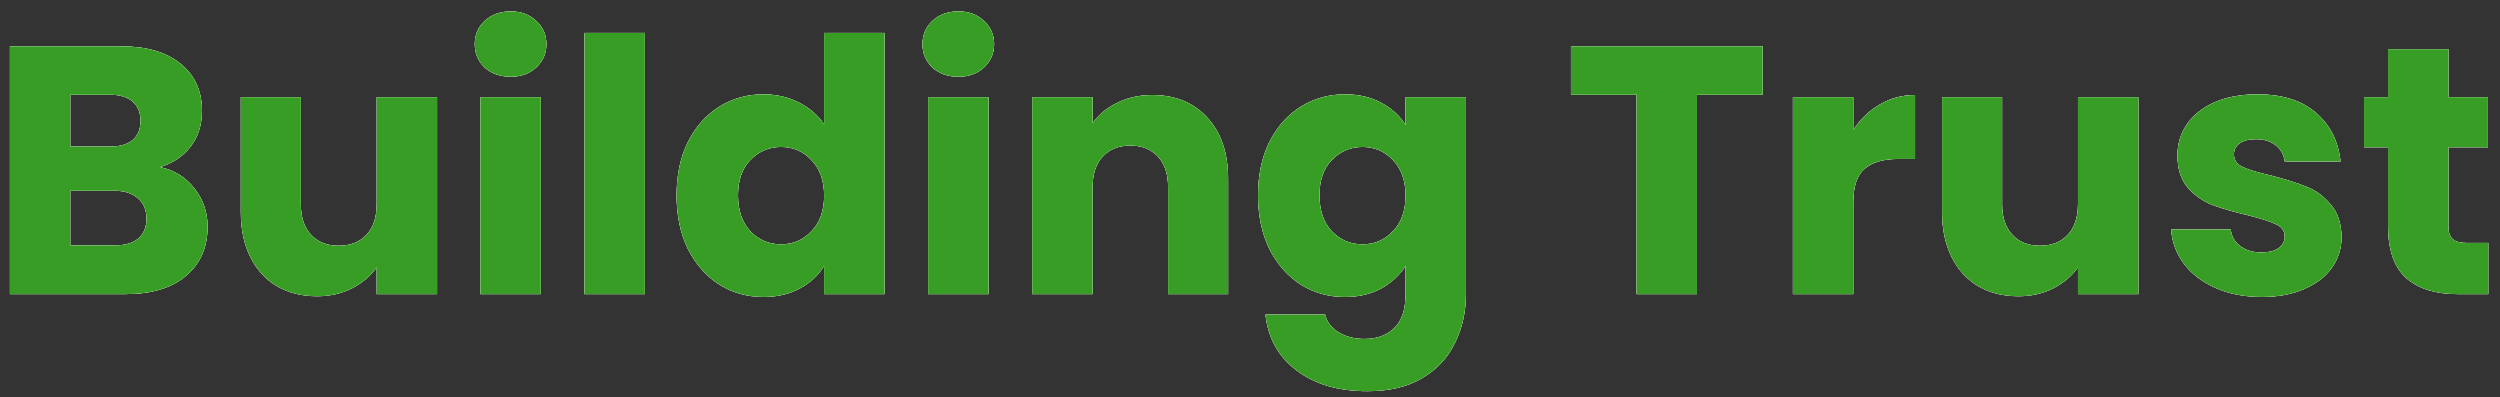 <svg width="170" height="27" viewBox="0 0 170 27" fill="none" xmlns="http://www.w3.org/2000/svg">
<rect x="0" y="0" width="170" height="27" fill="#333333" stroke="none"/>
<path d="M10.876 11.36C11.851 11.568 12.636 12.056 13.227 12.824C13.819 13.576 14.116 14.44 14.116 15.416C14.116 16.824 13.62 17.944 12.627 18.776C11.652 19.592 10.284 20 8.524 20H0.675L0.675 3.152L8.259 3.152C9.972 3.152 11.307 3.544 12.268 4.328C13.243 5.112 13.732 6.176 13.732 7.52C13.732 8.512 13.467 9.336 12.94 9.992C12.428 10.648 11.739 11.104 10.876 11.36ZM4.779 9.968H7.468C8.139 9.968 8.652 9.824 9.004 9.536C9.371 9.232 9.556 8.792 9.556 8.216C9.556 7.64 9.371 7.2 9.004 6.896C8.652 6.592 8.139 6.44 7.468 6.44L4.779 6.44L4.779 9.968ZM7.803 16.688C8.492 16.688 9.02 16.536 9.387 16.232C9.771 15.912 9.963 15.456 9.963 14.864C9.963 14.272 9.764 13.808 9.364 13.472C8.979 13.136 8.444 12.968 7.755 12.968H4.779L4.779 16.688H7.803ZM29.72 6.608L29.72 20H25.616V18.176C25.2 18.768 24.632 19.248 23.912 19.616C23.208 19.968 22.424 20.144 21.56 20.144C20.536 20.144 19.632 19.92 18.848 19.472C18.064 19.008 17.456 18.344 17.024 17.48C16.592 16.616 16.376 15.6 16.376 14.432L16.376 6.608L20.456 6.608L20.456 13.88C20.456 14.776 20.688 15.472 21.152 15.968C21.616 16.464 22.24 16.712 23.024 16.712C23.824 16.712 24.456 16.464 24.92 15.968C25.384 15.472 25.616 14.776 25.616 13.88L25.616 6.608L29.72 6.608ZM34.732 5.216C34.012 5.216 33.42 5.008 32.956 4.592C32.508 4.16 32.284 3.632 32.284 3.008C32.284 2.368 32.508 1.84 32.956 1.424C33.42 0.992 34.012 0.776 34.732 0.776C35.436 0.776 36.012 0.992 36.46 1.424C36.924 1.84 37.156 2.368 37.156 3.008C37.156 3.632 36.924 4.16 36.46 4.592C36.012 5.008 35.436 5.216 34.732 5.216ZM36.772 6.608V20H32.668V6.608L36.772 6.608ZM43.85 2.24V20H39.746V2.24L43.85 2.24ZM46.008 13.28C46.008 11.904 46.264 10.696 46.776 9.656C47.304 8.616 48.016 7.816 48.912 7.256C49.808 6.696 50.808 6.416 51.912 6.416C52.792 6.416 53.592 6.6 54.312 6.968C55.048 7.336 55.624 7.832 56.04 8.456V2.24L60.144 2.24V20H56.04V18.08C55.656 18.72 55.104 19.232 54.384 19.616C53.68 20 52.856 20.192 51.912 20.192C50.808 20.192 49.808 19.912 48.912 19.352C48.016 18.776 47.304 17.968 46.776 16.928C46.264 15.872 46.008 14.656 46.008 13.28ZM56.04 13.304C56.04 12.28 55.752 11.472 55.176 10.88C54.616 10.288 53.928 9.992 53.112 9.992C52.296 9.992 51.6 10.288 51.024 10.88C50.464 11.456 50.184 12.256 50.184 13.28C50.184 14.304 50.464 15.12 51.024 15.728C51.6 16.32 52.296 16.616 53.112 16.616C53.928 16.616 54.616 16.32 55.176 15.728C55.752 15.136 56.04 14.328 56.04 13.304ZM65.177 5.216C64.457 5.216 63.865 5.008 63.401 4.592C62.953 4.16 62.729 3.632 62.729 3.008C62.729 2.368 62.953 1.84 63.401 1.424C63.865 0.992 64.457 0.776 65.177 0.776C65.881 0.776 66.457 0.992 66.905 1.424C67.369 1.84 67.601 2.368 67.601 3.008C67.601 3.632 67.369 4.16 66.905 4.592C66.457 5.008 65.881 5.216 65.177 5.216ZM67.217 6.608V20H63.113V6.608H67.217ZM78.351 6.464C79.919 6.464 81.167 6.976 82.095 8C83.039 9.008 83.511 10.4 83.511 12.176V20H79.431V12.728C79.431 11.832 79.199 11.136 78.735 10.64C78.271 10.144 77.647 9.896 76.863 9.896C76.079 9.896 75.455 10.144 74.991 10.64C74.527 11.136 74.295 11.832 74.295 12.728V20H70.191V6.608L74.295 6.608V8.384C74.711 7.792 75.271 7.328 75.975 6.992C76.679 6.64 77.471 6.464 78.351 6.464ZM91.451 6.416C92.395 6.416 93.219 6.608 93.923 6.992C94.643 7.376 95.195 7.88 95.579 8.504V6.608L99.683 6.608V19.976C99.683 21.208 99.435 22.32 98.939 23.312C98.459 24.32 97.715 25.12 96.707 25.712C95.715 26.304 94.475 26.6 92.987 26.6C91.003 26.6 89.395 26.128 88.163 25.184C86.931 24.256 86.227 22.992 86.051 21.392H90.107C90.235 21.904 90.539 22.304 91.019 22.592C91.499 22.896 92.091 23.048 92.795 23.048C93.643 23.048 94.315 22.8 94.811 22.304C95.323 21.824 95.579 21.048 95.579 19.976V18.08C95.179 18.704 94.627 19.216 93.923 19.616C93.219 20 92.395 20.192 91.451 20.192C90.347 20.192 89.347 19.912 88.451 19.352C87.555 18.776 86.843 17.968 86.315 16.928C85.803 15.872 85.547 14.656 85.547 13.28C85.547 11.904 85.803 10.696 86.315 9.656C86.843 8.616 87.555 7.816 88.451 7.256C89.347 6.696 90.347 6.416 91.451 6.416ZM95.579 13.304C95.579 12.28 95.291 11.472 94.715 10.88C94.155 10.288 93.467 9.992 92.651 9.992C91.835 9.992 91.139 10.288 90.563 10.88C90.003 11.456 89.723 12.256 89.723 13.28C89.723 14.304 90.003 15.12 90.563 15.728C91.139 16.32 91.835 16.616 92.651 16.616C93.467 16.616 94.155 16.32 94.715 15.728C95.291 15.136 95.579 14.328 95.579 13.304ZM119.858 3.152V6.44L115.394 6.44V20H111.29V6.44H106.826V3.152L119.858 3.152ZM126.022 8.84C126.502 8.104 127.102 7.528 127.822 7.112C128.542 6.68 129.342 6.464 130.222 6.464V10.808H129.094C128.07 10.808 127.302 11.032 126.79 11.48C126.278 11.912 126.022 12.68 126.022 13.784V20H121.918V6.608L126.022 6.608V8.84ZM145.407 6.608V20L141.303 20V18.176C140.887 18.768 140.319 19.248 139.599 19.616C138.895 19.968 138.111 20.144 137.247 20.144C136.223 20.144 135.319 19.92 134.535 19.472C133.751 19.008 133.143 18.344 132.711 17.48C132.279 16.616 132.063 15.6 132.063 14.432V6.608L136.143 6.608V13.88C136.143 14.776 136.375 15.472 136.839 15.968C137.303 16.464 137.927 16.712 138.711 16.712C139.511 16.712 140.143 16.464 140.607 15.968C141.071 15.472 141.303 14.776 141.303 13.88V6.608L145.407 6.608ZM153.803 20.192C152.635 20.192 151.595 19.992 150.683 19.592C149.771 19.192 149.051 18.648 148.523 17.96C147.995 17.256 147.699 16.472 147.635 15.608L151.691 15.608C151.739 16.072 151.955 16.448 152.339 16.736C152.723 17.024 153.195 17.168 153.755 17.168C154.267 17.168 154.659 17.072 154.931 16.88C155.219 16.672 155.363 16.408 155.363 16.088C155.363 15.704 155.163 15.424 154.763 15.248C154.363 15.056 153.715 14.848 152.819 14.624C151.859 14.4 151.059 14.168 150.419 13.928C149.779 13.672 149.227 13.28 148.763 12.752C148.299 12.208 148.067 11.48 148.067 10.568C148.067 9.8 148.275 9.104 148.691 8.48C149.123 7.84 149.747 7.336 150.563 6.968C151.395 6.6 152.379 6.416 153.515 6.416C155.195 6.416 156.515 6.832 157.475 7.664C158.451 8.496 159.011 9.6 159.155 10.976H155.363C155.299 10.512 155.091 10.144 154.739 9.872C154.403 9.6 153.955 9.464 153.395 9.464C152.915 9.464 152.547 9.56 152.291 9.752C152.035 9.928 151.907 10.176 151.907 10.496C151.907 10.88 152.107 11.168 152.507 11.36C152.923 11.552 153.563 11.744 154.427 11.936C155.419 12.192 156.227 12.448 156.851 12.704C157.475 12.944 158.019 13.344 158.483 13.904C158.963 14.448 159.211 15.184 159.227 16.112C159.227 16.896 159.003 17.6 158.555 18.224C158.123 18.832 157.491 19.312 156.659 19.664C155.843 20.016 154.891 20.192 153.803 20.192ZM169.202 16.52V20H167.114C165.626 20 164.466 19.64 163.634 18.92C162.802 18.184 162.386 16.992 162.386 15.344V10.016H160.754V6.608L162.386 6.608V3.344L166.49 3.344V6.608L169.178 6.608V10.016H166.49V15.392C166.49 15.792 166.586 16.08 166.778 16.256C166.97 16.432 167.29 16.52 167.738 16.52H169.202Z" fill="white"/>
<path d="M10.876 11.36C11.851 11.568 12.636 12.056 13.227 12.824C13.819 13.576 14.116 14.44 14.116 15.416C14.116 16.824 13.62 17.944 12.627 18.776C11.652 19.592 10.284 20 8.524 20H0.675L0.675 3.152L8.259 3.152C9.972 3.152 11.307 3.544 12.268 4.328C13.243 5.112 13.732 6.176 13.732 7.52C13.732 8.512 13.467 9.336 12.94 9.992C12.428 10.648 11.739 11.104 10.876 11.36ZM4.779 9.968H7.468C8.139 9.968 8.652 9.824 9.004 9.536C9.371 9.232 9.556 8.792 9.556 8.216C9.556 7.64 9.371 7.2 9.004 6.896C8.652 6.592 8.139 6.44 7.468 6.44L4.779 6.44L4.779 9.968ZM7.803 16.688C8.492 16.688 9.02 16.536 9.387 16.232C9.771 15.912 9.963 15.456 9.963 14.864C9.963 14.272 9.764 13.808 9.364 13.472C8.979 13.136 8.444 12.968 7.755 12.968H4.779L4.779 16.688H7.803ZM29.72 6.608L29.72 20H25.616V18.176C25.2 18.768 24.632 19.248 23.912 19.616C23.208 19.968 22.424 20.144 21.56 20.144C20.536 20.144 19.632 19.92 18.848 19.472C18.064 19.008 17.456 18.344 17.024 17.48C16.592 16.616 16.376 15.6 16.376 14.432L16.376 6.608L20.456 6.608L20.456 13.88C20.456 14.776 20.688 15.472 21.152 15.968C21.616 16.464 22.24 16.712 23.024 16.712C23.824 16.712 24.456 16.464 24.92 15.968C25.384 15.472 25.616 14.776 25.616 13.88L25.616 6.608L29.72 6.608ZM34.732 5.216C34.012 5.216 33.42 5.008 32.956 4.592C32.508 4.16 32.284 3.632 32.284 3.008C32.284 2.368 32.508 1.84 32.956 1.424C33.42 0.992 34.012 0.776 34.732 0.776C35.436 0.776 36.012 0.992 36.46 1.424C36.924 1.84 37.156 2.368 37.156 3.008C37.156 3.632 36.924 4.16 36.46 4.592C36.012 5.008 35.436 5.216 34.732 5.216ZM36.772 6.608V20H32.668V6.608L36.772 6.608ZM43.85 2.24V20H39.746V2.24L43.85 2.24ZM46.008 13.28C46.008 11.904 46.264 10.696 46.776 9.656C47.304 8.616 48.016 7.816 48.912 7.256C49.808 6.696 50.808 6.416 51.912 6.416C52.792 6.416 53.592 6.6 54.312 6.968C55.048 7.336 55.624 7.832 56.04 8.456V2.24L60.144 2.24V20H56.04V18.08C55.656 18.72 55.104 19.232 54.384 19.616C53.68 20 52.856 20.192 51.912 20.192C50.808 20.192 49.808 19.912 48.912 19.352C48.016 18.776 47.304 17.968 46.776 16.928C46.264 15.872 46.008 14.656 46.008 13.28ZM56.04 13.304C56.04 12.28 55.752 11.472 55.176 10.88C54.616 10.288 53.928 9.992 53.112 9.992C52.296 9.992 51.6 10.288 51.024 10.88C50.464 11.456 50.184 12.256 50.184 13.28C50.184 14.304 50.464 15.12 51.024 15.728C51.6 16.32 52.296 16.616 53.112 16.616C53.928 16.616 54.616 16.32 55.176 15.728C55.752 15.136 56.04 14.328 56.04 13.304ZM65.177 5.216C64.457 5.216 63.865 5.008 63.401 4.592C62.953 4.16 62.729 3.632 62.729 3.008C62.729 2.368 62.953 1.84 63.401 1.424C63.865 0.992 64.457 0.776 65.177 0.776C65.881 0.776 66.457 0.992 66.905 1.424C67.369 1.84 67.601 2.368 67.601 3.008C67.601 3.632 67.369 4.16 66.905 4.592C66.457 5.008 65.881 5.216 65.177 5.216ZM67.217 6.608V20H63.113V6.608H67.217ZM78.351 6.464C79.919 6.464 81.167 6.976 82.095 8C83.039 9.008 83.511 10.4 83.511 12.176V20H79.431V12.728C79.431 11.832 79.199 11.136 78.735 10.64C78.271 10.144 77.647 9.896 76.863 9.896C76.079 9.896 75.455 10.144 74.991 10.64C74.527 11.136 74.295 11.832 74.295 12.728V20H70.191V6.608L74.295 6.608V8.384C74.711 7.792 75.271 7.328 75.975 6.992C76.679 6.64 77.471 6.464 78.351 6.464ZM91.451 6.416C92.395 6.416 93.219 6.608 93.923 6.992C94.643 7.376 95.195 7.88 95.579 8.504V6.608L99.683 6.608V19.976C99.683 21.208 99.435 22.32 98.939 23.312C98.459 24.32 97.715 25.12 96.707 25.712C95.715 26.304 94.475 26.6 92.987 26.6C91.003 26.6 89.395 26.128 88.163 25.184C86.931 24.256 86.227 22.992 86.051 21.392H90.107C90.235 21.904 90.539 22.304 91.019 22.592C91.499 22.896 92.091 23.048 92.795 23.048C93.643 23.048 94.315 22.8 94.811 22.304C95.323 21.824 95.579 21.048 95.579 19.976V18.08C95.179 18.704 94.627 19.216 93.923 19.616C93.219 20 92.395 20.192 91.451 20.192C90.347 20.192 89.347 19.912 88.451 19.352C87.555 18.776 86.843 17.968 86.315 16.928C85.803 15.872 85.547 14.656 85.547 13.28C85.547 11.904 85.803 10.696 86.315 9.656C86.843 8.616 87.555 7.816 88.451 7.256C89.347 6.696 90.347 6.416 91.451 6.416ZM95.579 13.304C95.579 12.28 95.291 11.472 94.715 10.88C94.155 10.288 93.467 9.992 92.651 9.992C91.835 9.992 91.139 10.288 90.563 10.88C90.003 11.456 89.723 12.256 89.723 13.28C89.723 14.304 90.003 15.12 90.563 15.728C91.139 16.32 91.835 16.616 92.651 16.616C93.467 16.616 94.155 16.32 94.715 15.728C95.291 15.136 95.579 14.328 95.579 13.304ZM119.858 3.152V6.44L115.394 6.44V20H111.29V6.44H106.826V3.152L119.858 3.152ZM126.022 8.84C126.502 8.104 127.102 7.528 127.822 7.112C128.542 6.68 129.342 6.464 130.222 6.464V10.808H129.094C128.07 10.808 127.302 11.032 126.79 11.48C126.278 11.912 126.022 12.68 126.022 13.784V20H121.918V6.608L126.022 6.608V8.84ZM145.407 6.608V20L141.303 20V18.176C140.887 18.768 140.319 19.248 139.599 19.616C138.895 19.968 138.111 20.144 137.247 20.144C136.223 20.144 135.319 19.92 134.535 19.472C133.751 19.008 133.143 18.344 132.711 17.48C132.279 16.616 132.063 15.6 132.063 14.432V6.608L136.143 6.608V13.88C136.143 14.776 136.375 15.472 136.839 15.968C137.303 16.464 137.927 16.712 138.711 16.712C139.511 16.712 140.143 16.464 140.607 15.968C141.071 15.472 141.303 14.776 141.303 13.88V6.608L145.407 6.608ZM153.803 20.192C152.635 20.192 151.595 19.992 150.683 19.592C149.771 19.192 149.051 18.648 148.523 17.96C147.995 17.256 147.699 16.472 147.635 15.608L151.691 15.608C151.739 16.072 151.955 16.448 152.339 16.736C152.723 17.024 153.195 17.168 153.755 17.168C154.267 17.168 154.659 17.072 154.931 16.88C155.219 16.672 155.363 16.408 155.363 16.088C155.363 15.704 155.163 15.424 154.763 15.248C154.363 15.056 153.715 14.848 152.819 14.624C151.859 14.4 151.059 14.168 150.419 13.928C149.779 13.672 149.227 13.28 148.763 12.752C148.299 12.208 148.067 11.48 148.067 10.568C148.067 9.8 148.275 9.104 148.691 8.48C149.123 7.84 149.747 7.336 150.563 6.968C151.395 6.6 152.379 6.416 153.515 6.416C155.195 6.416 156.515 6.832 157.475 7.664C158.451 8.496 159.011 9.6 159.155 10.976H155.363C155.299 10.512 155.091 10.144 154.739 9.872C154.403 9.6 153.955 9.464 153.395 9.464C152.915 9.464 152.547 9.56 152.291 9.752C152.035 9.928 151.907 10.176 151.907 10.496C151.907 10.88 152.107 11.168 152.507 11.36C152.923 11.552 153.563 11.744 154.427 11.936C155.419 12.192 156.227 12.448 156.851 12.704C157.475 12.944 158.019 13.344 158.483 13.904C158.963 14.448 159.211 15.184 159.227 16.112C159.227 16.896 159.003 17.6 158.555 18.224C158.123 18.832 157.491 19.312 156.659 19.664C155.843 20.016 154.891 20.192 153.803 20.192ZM169.202 16.52V20H167.114C165.626 20 164.466 19.64 163.634 18.92C162.802 18.184 162.386 16.992 162.386 15.344V10.016H160.754V6.608L162.386 6.608V3.344L166.49 3.344V6.608L169.178 6.608V10.016H166.49V15.392C166.49 15.792 166.586 16.08 166.778 16.256C166.97 16.432 167.29 16.52 167.738 16.52H169.202Z" fill="#F2F9E6"/>
<path d="M10.876 11.36C11.851 11.568 12.636 12.056 13.227 12.824C13.819 13.576 14.116 14.44 14.116 15.416C14.116 16.824 13.62 17.944 12.627 18.776C11.652 19.592 10.284 20 8.524 20H0.675L0.675 3.152L8.259 3.152C9.972 3.152 11.307 3.544 12.268 4.328C13.243 5.112 13.732 6.176 13.732 7.52C13.732 8.512 13.467 9.336 12.94 9.992C12.428 10.648 11.739 11.104 10.876 11.36ZM4.779 9.968H7.468C8.139 9.968 8.652 9.824 9.004 9.536C9.371 9.232 9.556 8.792 9.556 8.216C9.556 7.64 9.371 7.2 9.004 6.896C8.652 6.592 8.139 6.44 7.468 6.44L4.779 6.44L4.779 9.968ZM7.803 16.688C8.492 16.688 9.02 16.536 9.387 16.232C9.771 15.912 9.963 15.456 9.963 14.864C9.963 14.272 9.764 13.808 9.364 13.472C8.979 13.136 8.444 12.968 7.755 12.968H4.779L4.779 16.688H7.803ZM29.72 6.608L29.72 20H25.616V18.176C25.2 18.768 24.632 19.248 23.912 19.616C23.208 19.968 22.424 20.144 21.56 20.144C20.536 20.144 19.632 19.92 18.848 19.472C18.064 19.008 17.456 18.344 17.024 17.48C16.592 16.616 16.376 15.6 16.376 14.432L16.376 6.608L20.456 6.608L20.456 13.88C20.456 14.776 20.688 15.472 21.152 15.968C21.616 16.464 22.24 16.712 23.024 16.712C23.824 16.712 24.456 16.464 24.92 15.968C25.384 15.472 25.616 14.776 25.616 13.88L25.616 6.608L29.72 6.608ZM34.732 5.216C34.012 5.216 33.42 5.008 32.956 4.592C32.508 4.16 32.284 3.632 32.284 3.008C32.284 2.368 32.508 1.84 32.956 1.424C33.42 0.992 34.012 0.776 34.732 0.776C35.436 0.776 36.012 0.992 36.46 1.424C36.924 1.84 37.156 2.368 37.156 3.008C37.156 3.632 36.924 4.16 36.46 4.592C36.012 5.008 35.436 5.216 34.732 5.216ZM36.772 6.608V20H32.668V6.608L36.772 6.608ZM43.85 2.24V20H39.746V2.24L43.85 2.24ZM46.008 13.28C46.008 11.904 46.264 10.696 46.776 9.656C47.304 8.616 48.016 7.816 48.912 7.256C49.808 6.696 50.808 6.416 51.912 6.416C52.792 6.416 53.592 6.6 54.312 6.968C55.048 7.336 55.624 7.832 56.04 8.456V2.24L60.144 2.24V20H56.04V18.08C55.656 18.72 55.104 19.232 54.384 19.616C53.68 20 52.856 20.192 51.912 20.192C50.808 20.192 49.808 19.912 48.912 19.352C48.016 18.776 47.304 17.968 46.776 16.928C46.264 15.872 46.008 14.656 46.008 13.28ZM56.04 13.304C56.04 12.28 55.752 11.472 55.176 10.88C54.616 10.288 53.928 9.992 53.112 9.992C52.296 9.992 51.6 10.288 51.024 10.88C50.464 11.456 50.184 12.256 50.184 13.28C50.184 14.304 50.464 15.12 51.024 15.728C51.6 16.32 52.296 16.616 53.112 16.616C53.928 16.616 54.616 16.32 55.176 15.728C55.752 15.136 56.04 14.328 56.04 13.304ZM65.177 5.216C64.457 5.216 63.865 5.008 63.401 4.592C62.953 4.16 62.729 3.632 62.729 3.008C62.729 2.368 62.953 1.84 63.401 1.424C63.865 0.992 64.457 0.776 65.177 0.776C65.881 0.776 66.457 0.992 66.905 1.424C67.369 1.84 67.601 2.368 67.601 3.008C67.601 3.632 67.369 4.16 66.905 4.592C66.457 5.008 65.881 5.216 65.177 5.216ZM67.217 6.608V20H63.113V6.608H67.217ZM78.351 6.464C79.919 6.464 81.167 6.976 82.095 8C83.039 9.008 83.511 10.4 83.511 12.176V20H79.431V12.728C79.431 11.832 79.199 11.136 78.735 10.64C78.271 10.144 77.647 9.896 76.863 9.896C76.079 9.896 75.455 10.144 74.991 10.64C74.527 11.136 74.295 11.832 74.295 12.728V20H70.191V6.608L74.295 6.608V8.384C74.711 7.792 75.271 7.328 75.975 6.992C76.679 6.64 77.471 6.464 78.351 6.464ZM91.451 6.416C92.395 6.416 93.219 6.608 93.923 6.992C94.643 7.376 95.195 7.88 95.579 8.504V6.608L99.683 6.608V19.976C99.683 21.208 99.435 22.32 98.939 23.312C98.459 24.32 97.715 25.12 96.707 25.712C95.715 26.304 94.475 26.6 92.987 26.6C91.003 26.6 89.395 26.128 88.163 25.184C86.931 24.256 86.227 22.992 86.051 21.392H90.107C90.235 21.904 90.539 22.304 91.019 22.592C91.499 22.896 92.091 23.048 92.795 23.048C93.643 23.048 94.315 22.8 94.811 22.304C95.323 21.824 95.579 21.048 95.579 19.976V18.08C95.179 18.704 94.627 19.216 93.923 19.616C93.219 20 92.395 20.192 91.451 20.192C90.347 20.192 89.347 19.912 88.451 19.352C87.555 18.776 86.843 17.968 86.315 16.928C85.803 15.872 85.547 14.656 85.547 13.28C85.547 11.904 85.803 10.696 86.315 9.656C86.843 8.616 87.555 7.816 88.451 7.256C89.347 6.696 90.347 6.416 91.451 6.416ZM95.579 13.304C95.579 12.28 95.291 11.472 94.715 10.88C94.155 10.288 93.467 9.992 92.651 9.992C91.835 9.992 91.139 10.288 90.563 10.88C90.003 11.456 89.723 12.256 89.723 13.28C89.723 14.304 90.003 15.12 90.563 15.728C91.139 16.32 91.835 16.616 92.651 16.616C93.467 16.616 94.155 16.32 94.715 15.728C95.291 15.136 95.579 14.328 95.579 13.304ZM119.858 3.152V6.44L115.394 6.44V20H111.29V6.44H106.826V3.152L119.858 3.152ZM126.022 8.84C126.502 8.104 127.102 7.528 127.822 7.112C128.542 6.68 129.342 6.464 130.222 6.464V10.808H129.094C128.07 10.808 127.302 11.032 126.79 11.48C126.278 11.912 126.022 12.68 126.022 13.784V20H121.918V6.608L126.022 6.608V8.84ZM145.407 6.608V20L141.303 20V18.176C140.887 18.768 140.319 19.248 139.599 19.616C138.895 19.968 138.111 20.144 137.247 20.144C136.223 20.144 135.319 19.92 134.535 19.472C133.751 19.008 133.143 18.344 132.711 17.48C132.279 16.616 132.063 15.6 132.063 14.432V6.608L136.143 6.608V13.88C136.143 14.776 136.375 15.472 136.839 15.968C137.303 16.464 137.927 16.712 138.711 16.712C139.511 16.712 140.143 16.464 140.607 15.968C141.071 15.472 141.303 14.776 141.303 13.88V6.608L145.407 6.608ZM153.803 20.192C152.635 20.192 151.595 19.992 150.683 19.592C149.771 19.192 149.051 18.648 148.523 17.96C147.995 17.256 147.699 16.472 147.635 15.608L151.691 15.608C151.739 16.072 151.955 16.448 152.339 16.736C152.723 17.024 153.195 17.168 153.755 17.168C154.267 17.168 154.659 17.072 154.931 16.88C155.219 16.672 155.363 16.408 155.363 16.088C155.363 15.704 155.163 15.424 154.763 15.248C154.363 15.056 153.715 14.848 152.819 14.624C151.859 14.4 151.059 14.168 150.419 13.928C149.779 13.672 149.227 13.28 148.763 12.752C148.299 12.208 148.067 11.48 148.067 10.568C148.067 9.8 148.275 9.104 148.691 8.48C149.123 7.84 149.747 7.336 150.563 6.968C151.395 6.6 152.379 6.416 153.515 6.416C155.195 6.416 156.515 6.832 157.475 7.664C158.451 8.496 159.011 9.6 159.155 10.976H155.363C155.299 10.512 155.091 10.144 154.739 9.872C154.403 9.6 153.955 9.464 153.395 9.464C152.915 9.464 152.547 9.56 152.291 9.752C152.035 9.928 151.907 10.176 151.907 10.496C151.907 10.88 152.107 11.168 152.507 11.36C152.923 11.552 153.563 11.744 154.427 11.936C155.419 12.192 156.227 12.448 156.851 12.704C157.475 12.944 158.019 13.344 158.483 13.904C158.963 14.448 159.211 15.184 159.227 16.112C159.227 16.896 159.003 17.6 158.555 18.224C158.123 18.832 157.491 19.312 156.659 19.664C155.843 20.016 154.891 20.192 153.803 20.192ZM169.202 16.52V20H167.114C165.626 20 164.466 19.64 163.634 18.92C162.802 18.184 162.386 16.992 162.386 15.344V10.016H160.754V6.608L162.386 6.608V3.344L166.49 3.344V6.608L169.178 6.608V10.016H166.49V15.392C166.49 15.792 166.586 16.08 166.778 16.256C166.97 16.432 167.29 16.52 167.738 16.52H169.202Z" fill="#389D25"/>
</svg>
